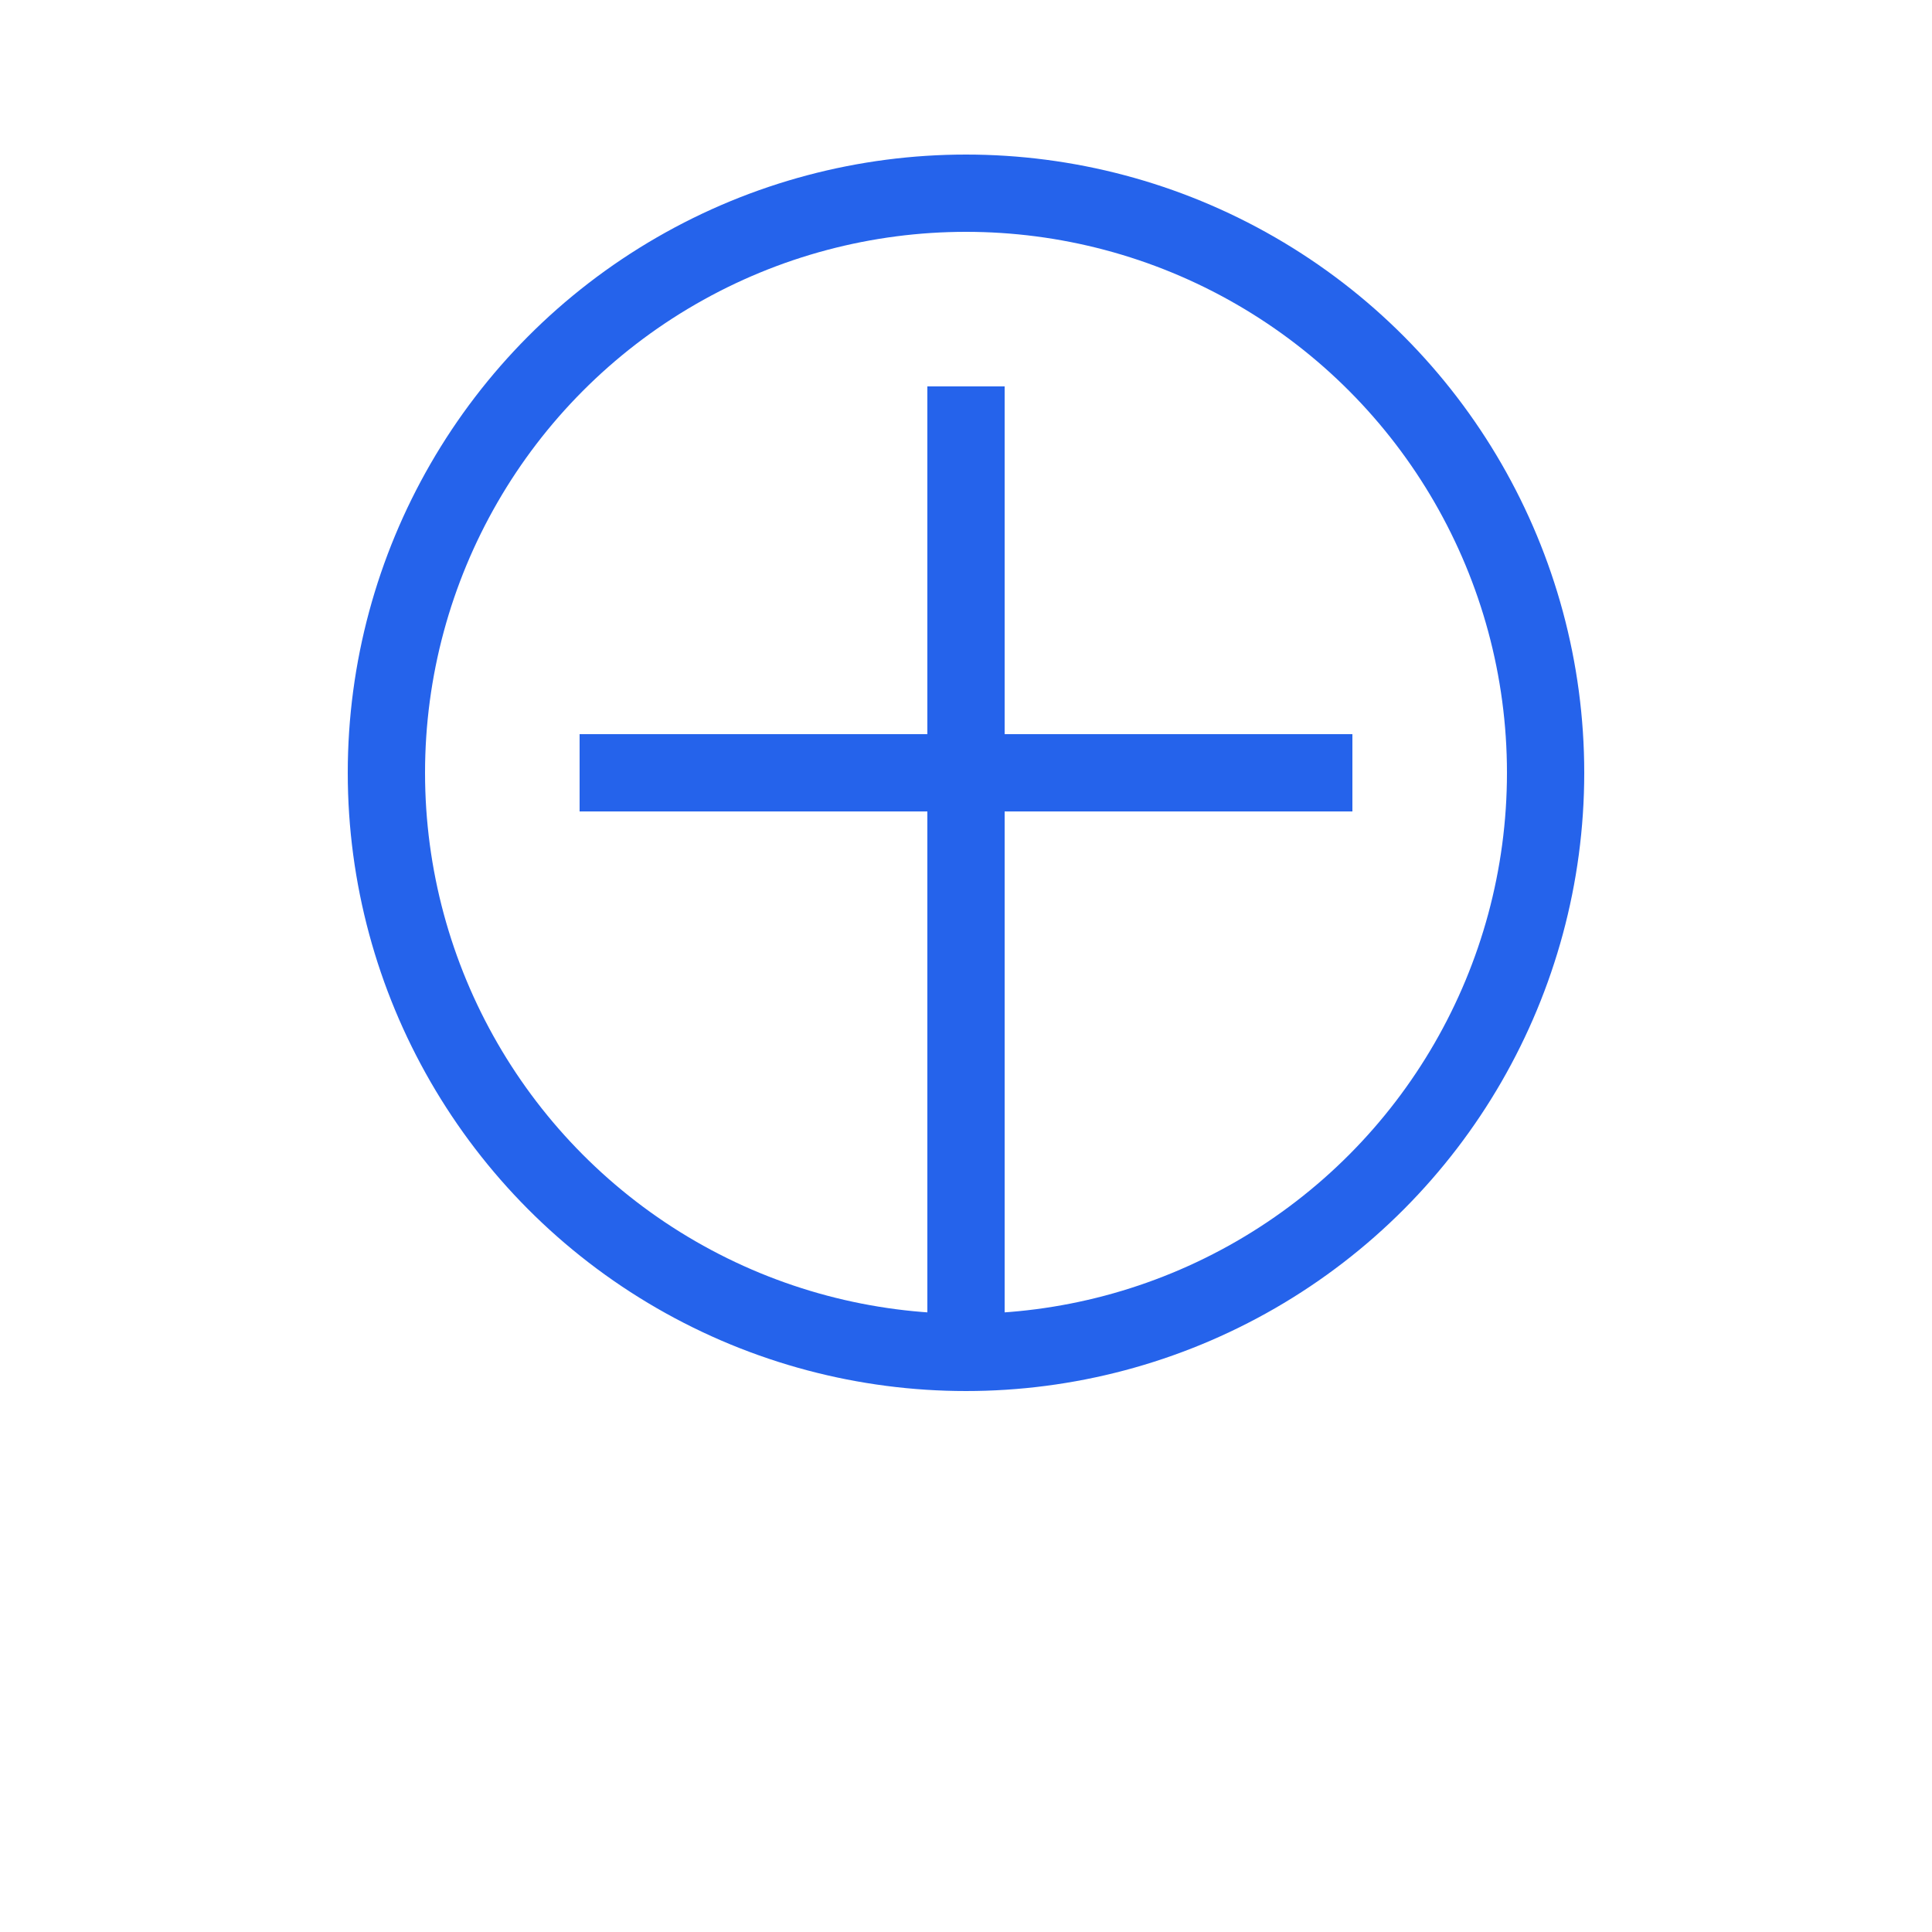 
<svg xmlns="http://www.w3.org/2000/svg" width="100" height="100" viewBox="0 0 100 100" fill="none" stroke="#2563eb" stroke-width="4">
  <!-- Head -->
  <circle cx="50" cy="40" r="30" />
  <!-- Body -->
  <line x1="50" y1="70" x2="50" y2="20" />
  <!-- Arms -->
  <line x1="30" y1="40" x2="70" y2="40" />
</svg>
